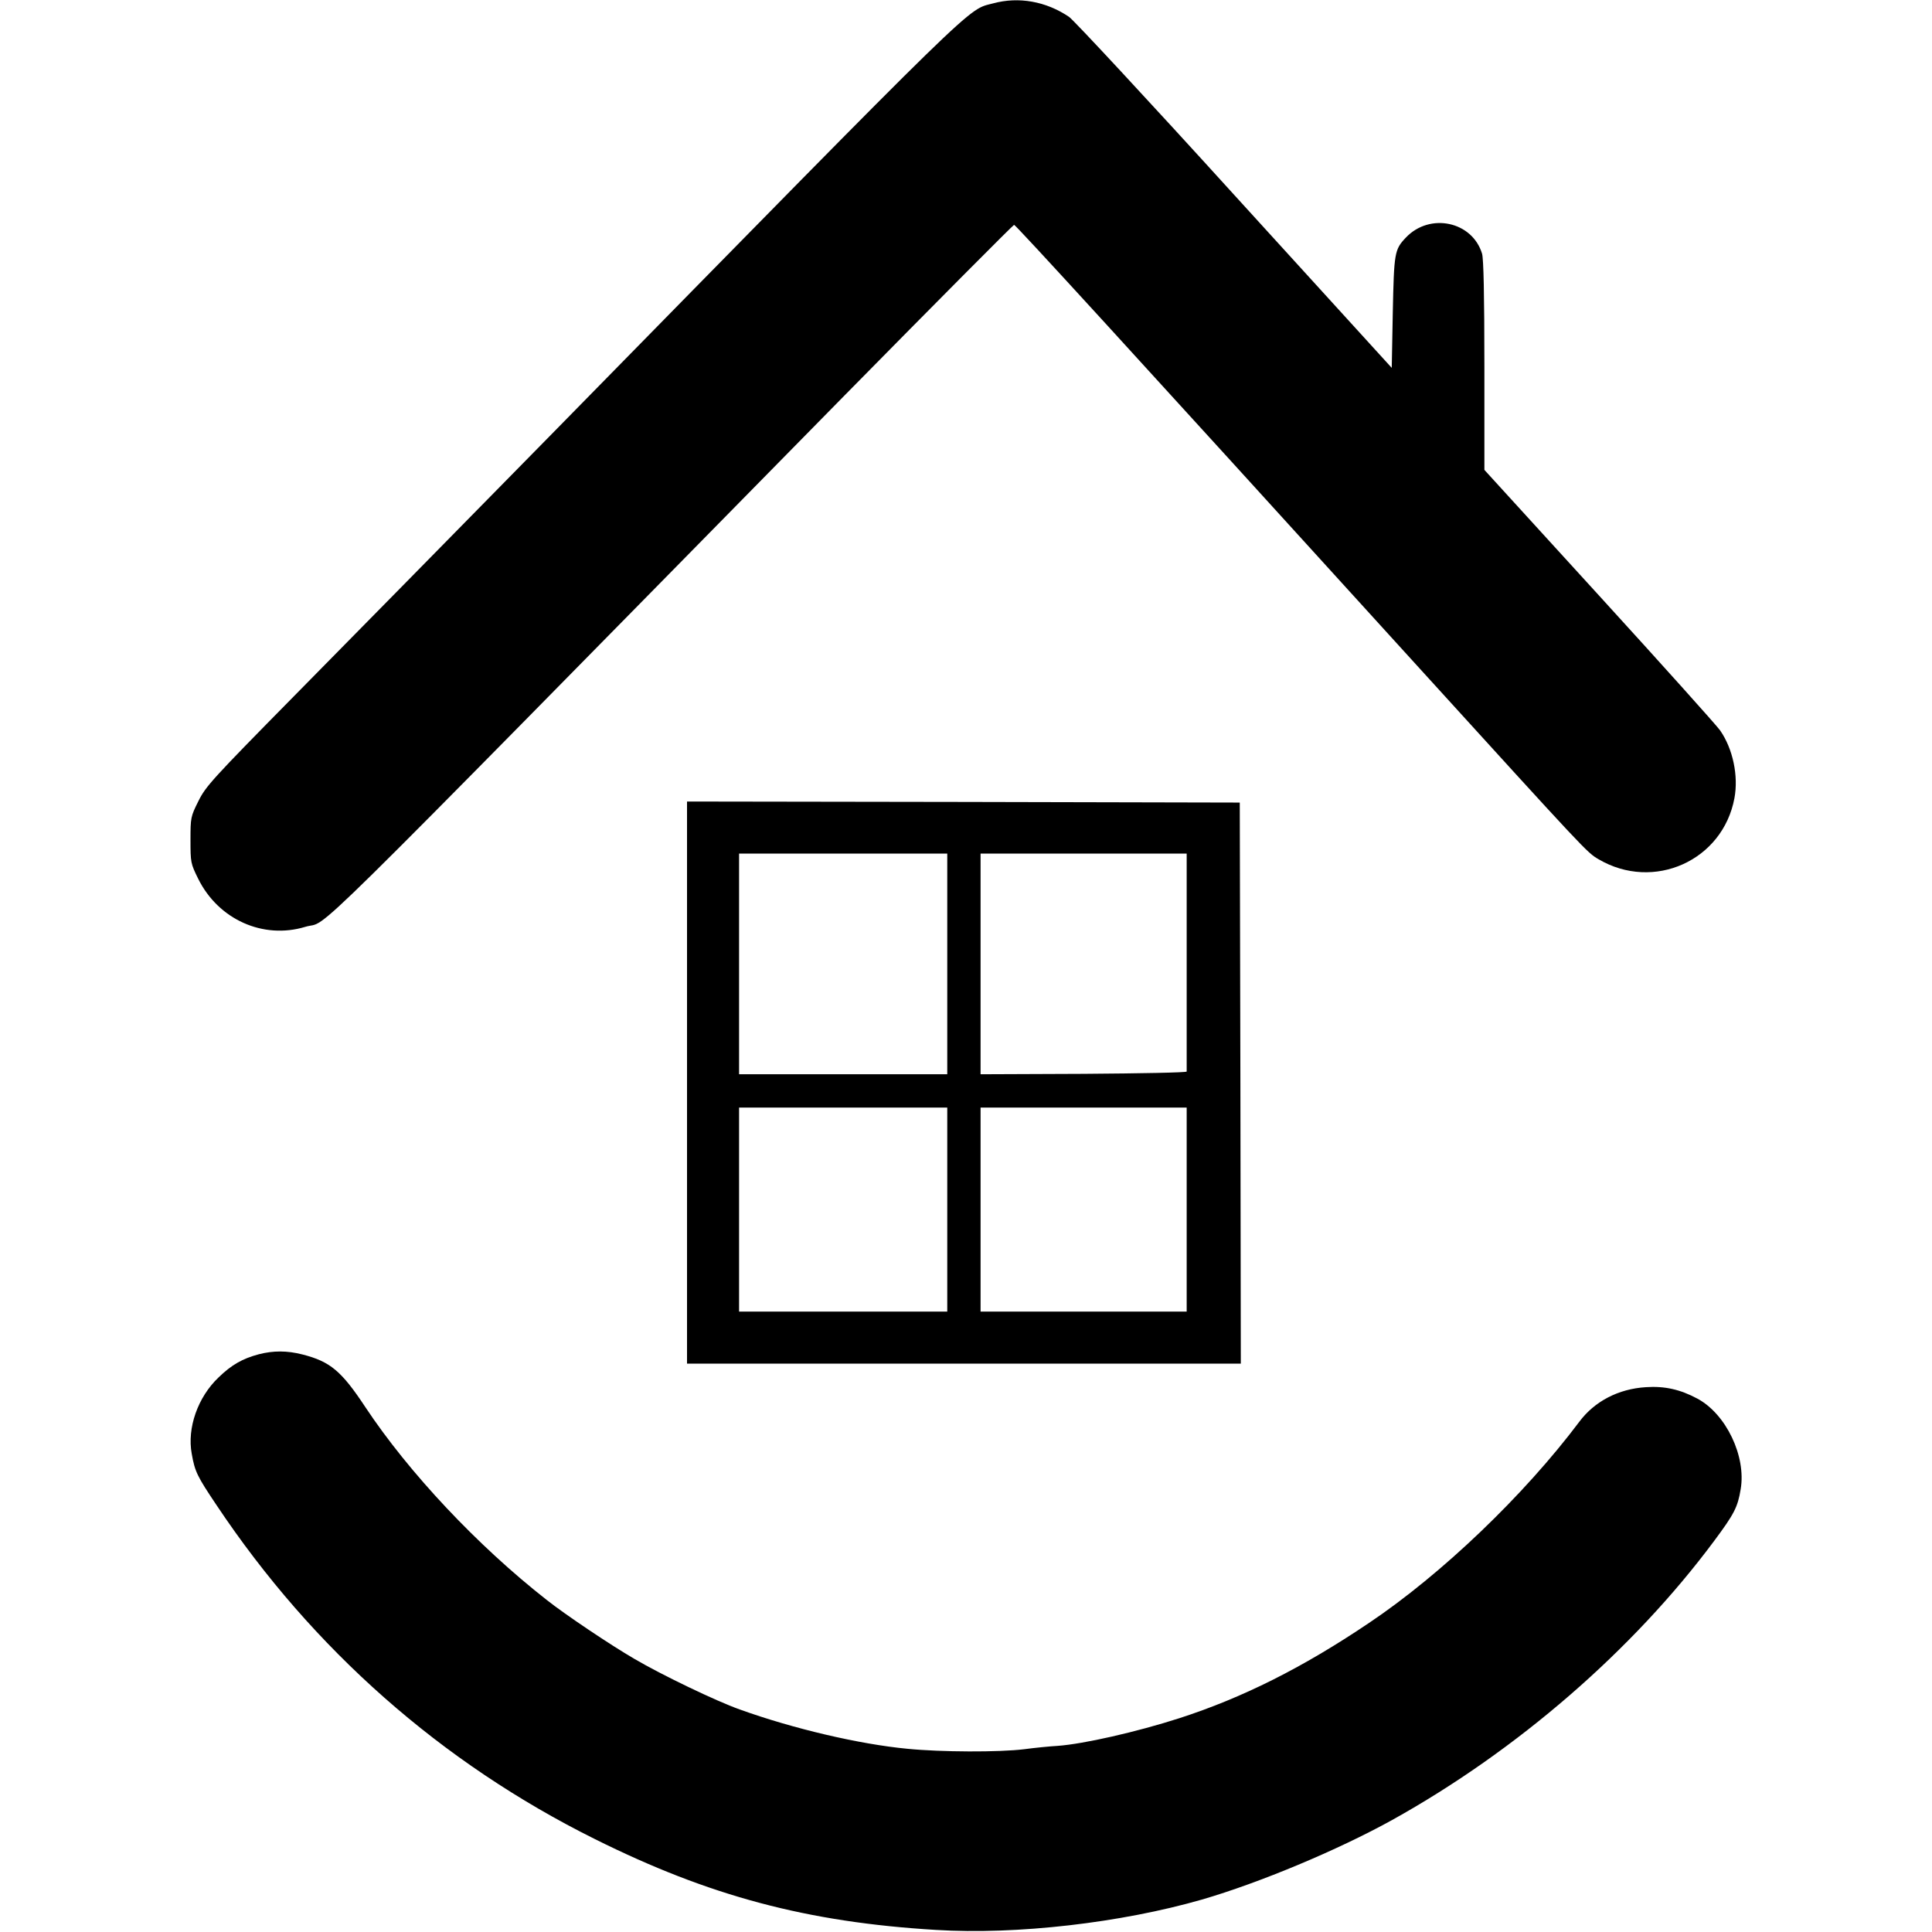 <?xml version="1.0" standalone="no"?>
<!DOCTYPE svg PUBLIC "-//W3C//DTD SVG 20010904//EN"
 "http://www.w3.org/TR/2001/REC-SVG-20010904/DTD/svg10.dtd">
<svg version="1.0" xmlns="http://www.w3.org/2000/svg"
 width="928pt" height="928pt" viewBox="0 0 928 928"
 preserveAspectRatio="xMidYMid meet">
<g transform="translate(0,928) scale(0.1,-0.1)"
fill="#000000" stroke="none">
<path d="M4771 9264 c-129 -35 -28 65 -2121 -2069 -448 -456 -1005 -1023
-1237 -1258 -394 -400 -425 -434 -460 -505 -37 -74 -38 -79 -38 -187 0 -108 1
-113 37 -186 97 -196 312 -292 514 -231 127 39 -119 -204 2593 2555 442 449
808 817 812 817 8 0 544 -586 1929 -2110 825 -907 822 -904 878 -937 265 -156
597 -7 653 293 20 107 -7 237 -69 326 -17 24 -278 315 -581 647 l-551 604 0
500 c0 345 -4 511 -11 538 -47 156 -251 199 -366 78 -55 -58 -57 -72 -63 -360
l-5 -266 -755 829 c-415 457 -773 842 -795 857 -111 75 -242 98 -364 65z"/>
<path d="M3300 4080 l0 -1350 1330 0 1330 0 -2 1348 -3 1347 -1327 3 -1328 2
0 -1350z m1250 570 l0 -530 -500 0 -500 0 0 530 0 530 500 0 500 0 0 -530z
m1150 10 c0 -286 0 -523 0 -527 0 -5 -223 -9 -495 -11 l-495 -2 0 530 0 530
495 0 495 0 0 -520z m-1150 -1190 l0 -490 -500 0 -500 0 0 490 0 490 500 0
500 0 0 -490z m1150 0 l0 -490 -495 0 -495 0 0 490 0 490 495 0 495 0 0 -490z"/>
<path d="M1243 2775 c-79 -21 -131 -51 -193 -111 -100 -95 -152 -243 -129
-367 15 -86 26 -108 120 -248 462 -692 1079 -1236 1817 -1603 548 -273 1019
-399 1638 -436 387 -24 889 34 1278 146 275 80 651 237 913 382 599 333 1156
815 1547 1341 96 129 113 162 127 248 27 158 -70 361 -208 435 -82 44 -157 61
-247 55 -132 -8 -247 -68 -320 -166 -265 -353 -662 -733 -1011 -967 -319 -215
-607 -359 -910 -457 -205 -66 -460 -124 -585 -133 -36 -2 -108 -9 -160 -16
-120 -15 -400 -14 -561 2 -232 22 -551 97 -806 189 -113 40 -373 165 -506 243
-112 65 -333 213 -421 283 -332 260 -662 611 -871 926 -115 174 -169 219 -302
253 -74 19 -140 19 -210 1z"/>
</g>
</svg>

